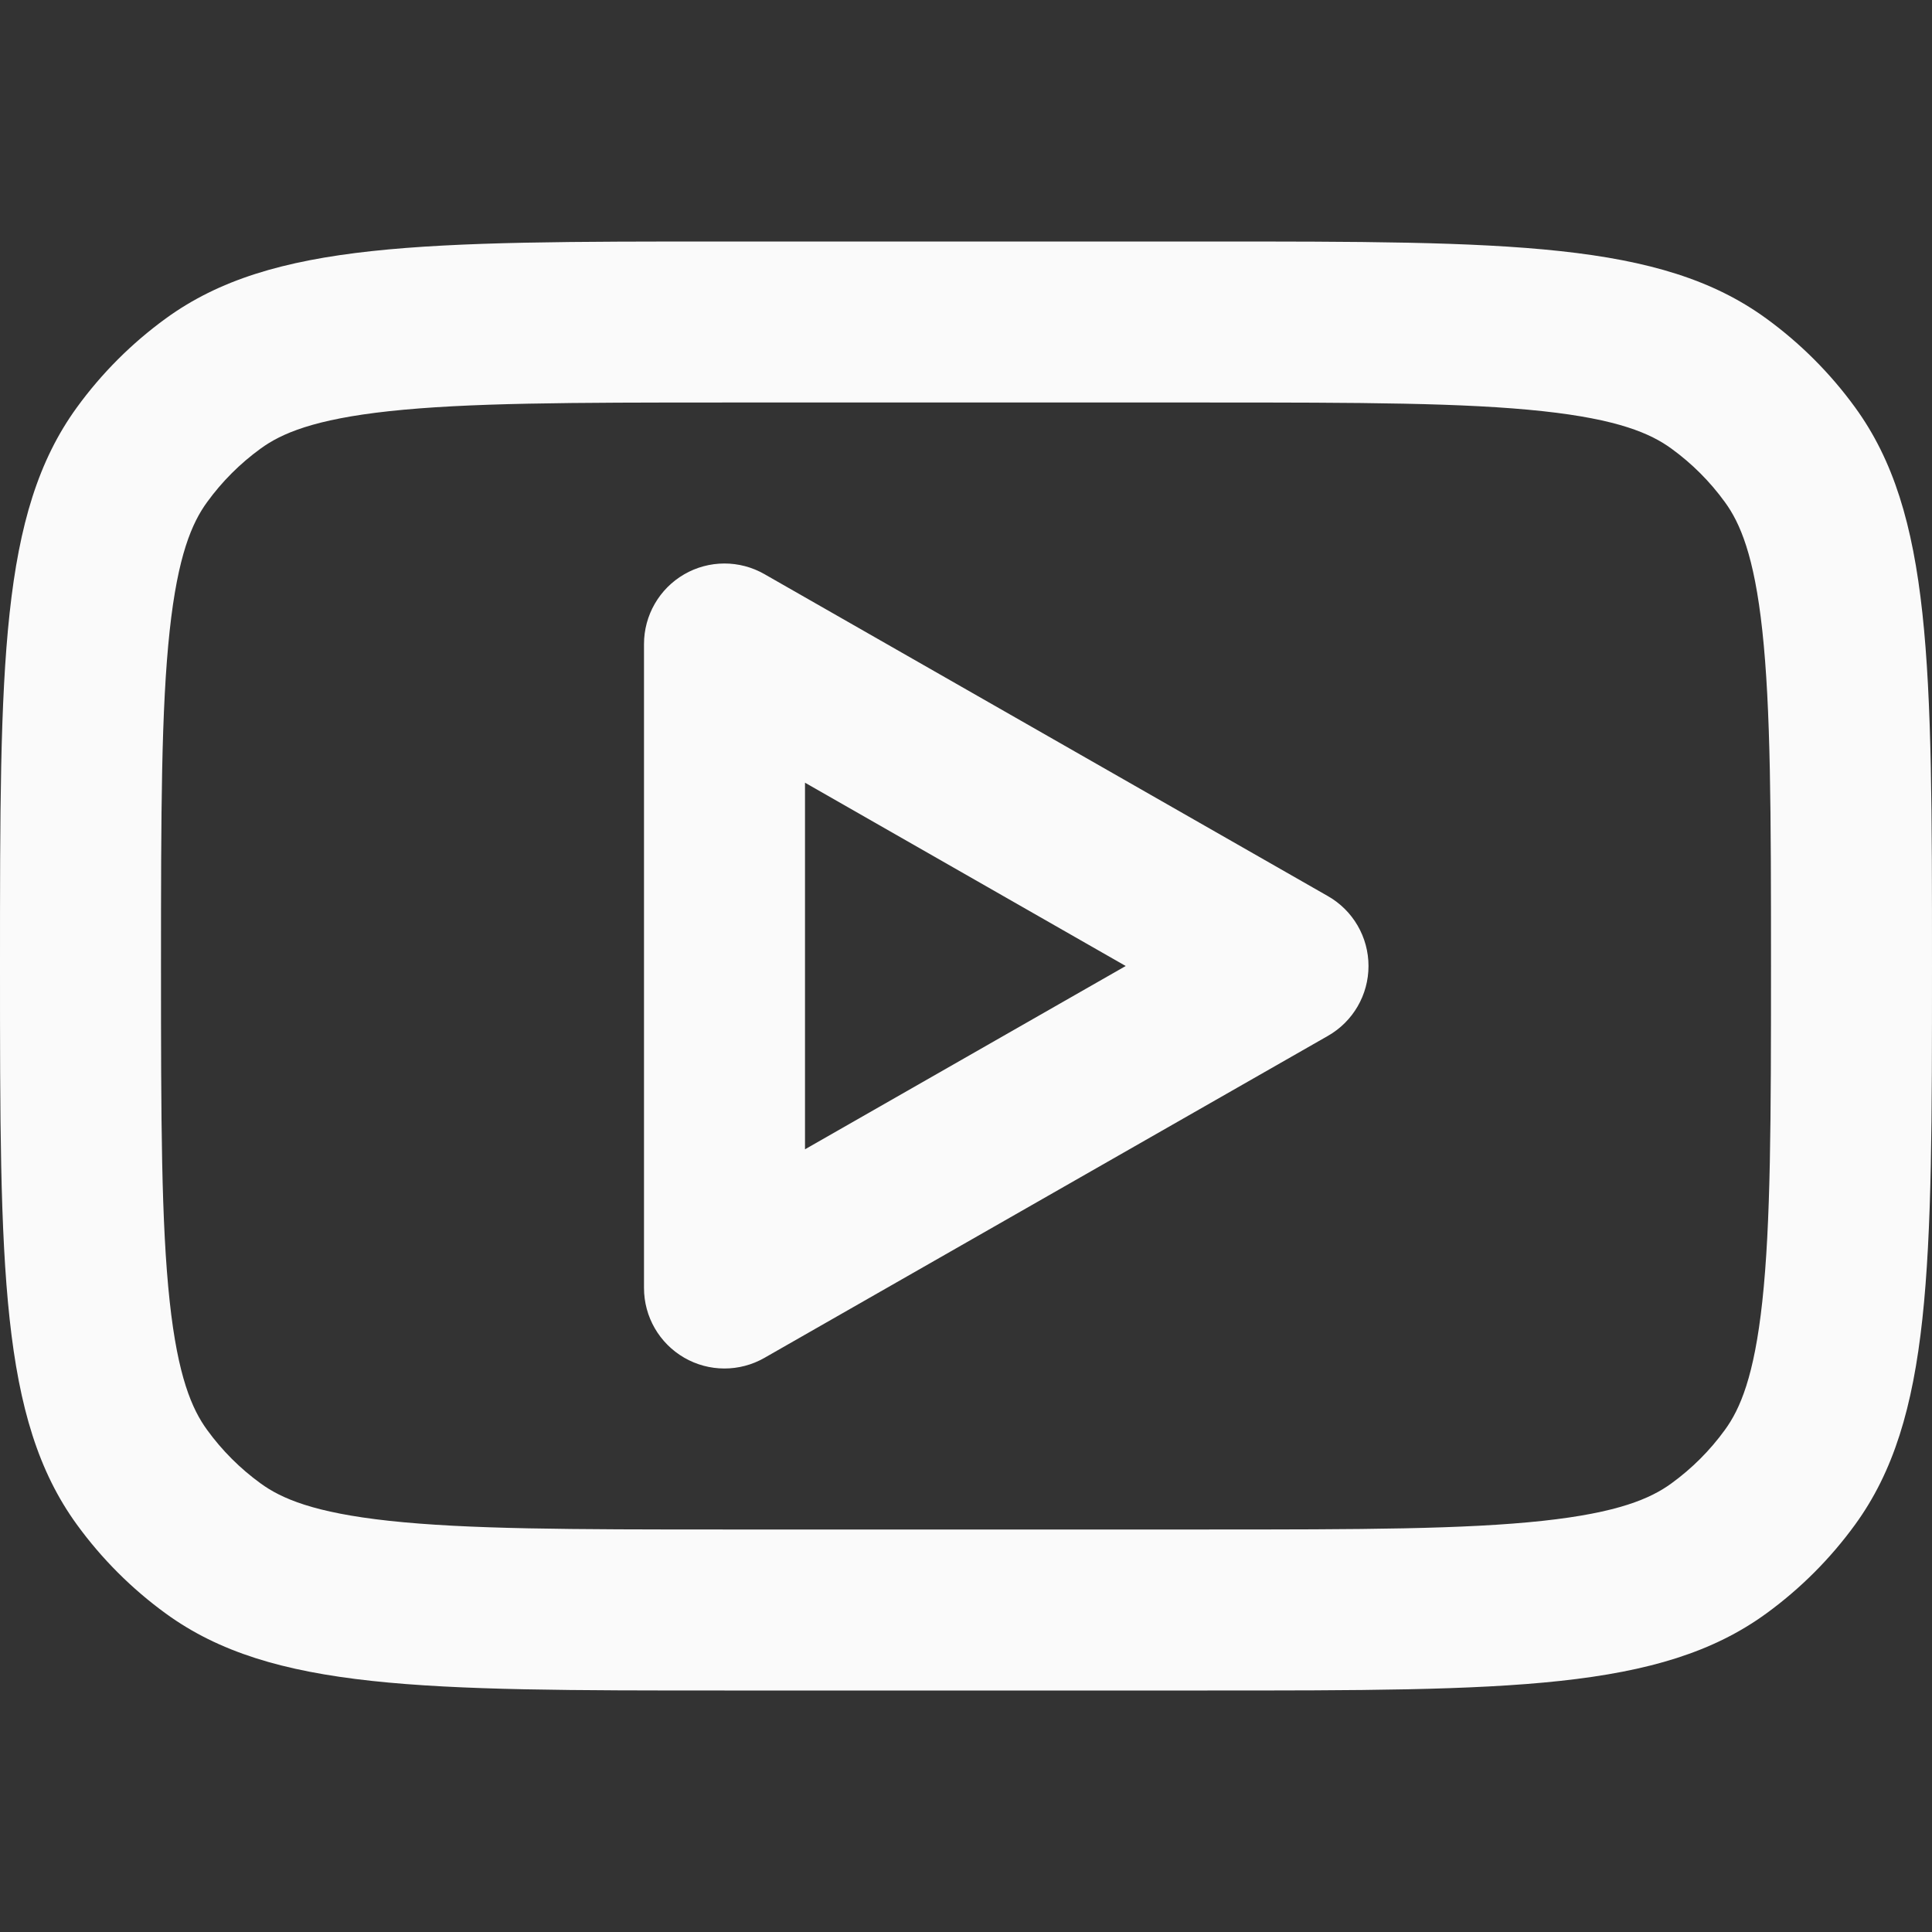 <!DOCTYPE svg PUBLIC "-//W3C//DTD SVG 1.1//EN" "http://www.w3.org/Graphics/SVG/1.1/DTD/svg11.dtd">
<!-- Uploaded to: SVG Repo, www.svgrepo.com, Transformed by: SVG Repo Mixer Tools -->
<svg width="800px" height="800px" viewBox="0 0 24 24" fill="none" xmlns="http://www.w3.org/2000/svg">
<rect x="0" y="0" width="24" height="24" fill="#333333" stroke="none"/>
<g id="SVGRepo_bgCarrier" stroke-width="0"/>
<g id="SVGRepo_tracerCarrier" stroke-linecap="round" stroke-linejoin="round"/>
<g id="SVGRepo_iconCarrier"> <path fill-rule="evenodd" clip-rule="evenodd" d="M9.496 7.132C9.187 6.955 8.806 6.956 8.498 7.135C8.19 7.314 8 7.644 8 8V16C8 16.357 8.19 16.686 8.498 16.865C8.806 17.044 9.187 17.045 9.496 16.868L16.496 12.868C16.808 12.69 17 12.359 17 12C17 11.641 16.808 11.31 16.496 11.132L9.496 7.132ZM13.984 12L10 14.277V9.723L13.984 12Z" fill="#fafafa"/> <path fill-rule="evenodd" clip-rule="evenodd" d="M0 12C0 8.25 0 6.375 0.955 5.061C1.263 4.637 1.637 4.263 2.061 3.955C3.375 3 5.25 3 9 3H15C18.75 3 20.625 3 21.939 3.955C22.363 4.263 22.737 4.637 23.045 5.061C24 6.375 24 8.25 24 12C24 15.75 24 17.625 23.045 18.939C22.737 19.363 22.363 19.737 21.939 20.045C20.625 21 18.75 21 15 21H9C5.25 21 3.375 21 2.061 20.045C1.637 19.737 1.263 19.363 0.955 18.939C0 17.625 0 15.75 0 12ZM9 5H15C16.919 5 18.198 5.003 19.167 5.108C20.099 5.209 20.504 5.384 20.763 5.573C21.018 5.758 21.242 5.982 21.427 6.237C21.616 6.496 21.791 6.901 21.892 7.833C21.997 8.802 22 10.081 22 12C22 13.919 21.997 15.198 21.892 16.167C21.791 17.099 21.616 17.504 21.427 17.763C21.242 18.018 21.018 18.242 20.763 18.427C20.504 18.616 20.099 18.791 19.167 18.892C18.198 18.997 16.919 19 15 19H9C7.081 19 5.802 18.997 4.833 18.892C3.901 18.791 3.496 18.616 3.237 18.427C2.982 18.242 2.758 18.018 2.573 17.763C2.384 17.504 2.209 17.099 2.108 16.167C2.003 15.198 2 13.919 2 12C2 10.081 2.003 8.802 2.108 7.833C2.209 6.901 2.384 6.496 2.573 6.237C2.758 5.982 2.982 5.758 3.237 5.573C3.496 5.384 3.901 5.209 4.833 5.108C5.802 5.003 7.081 5 9 5Z" fill="#fafafa"/> </g>
</svg>